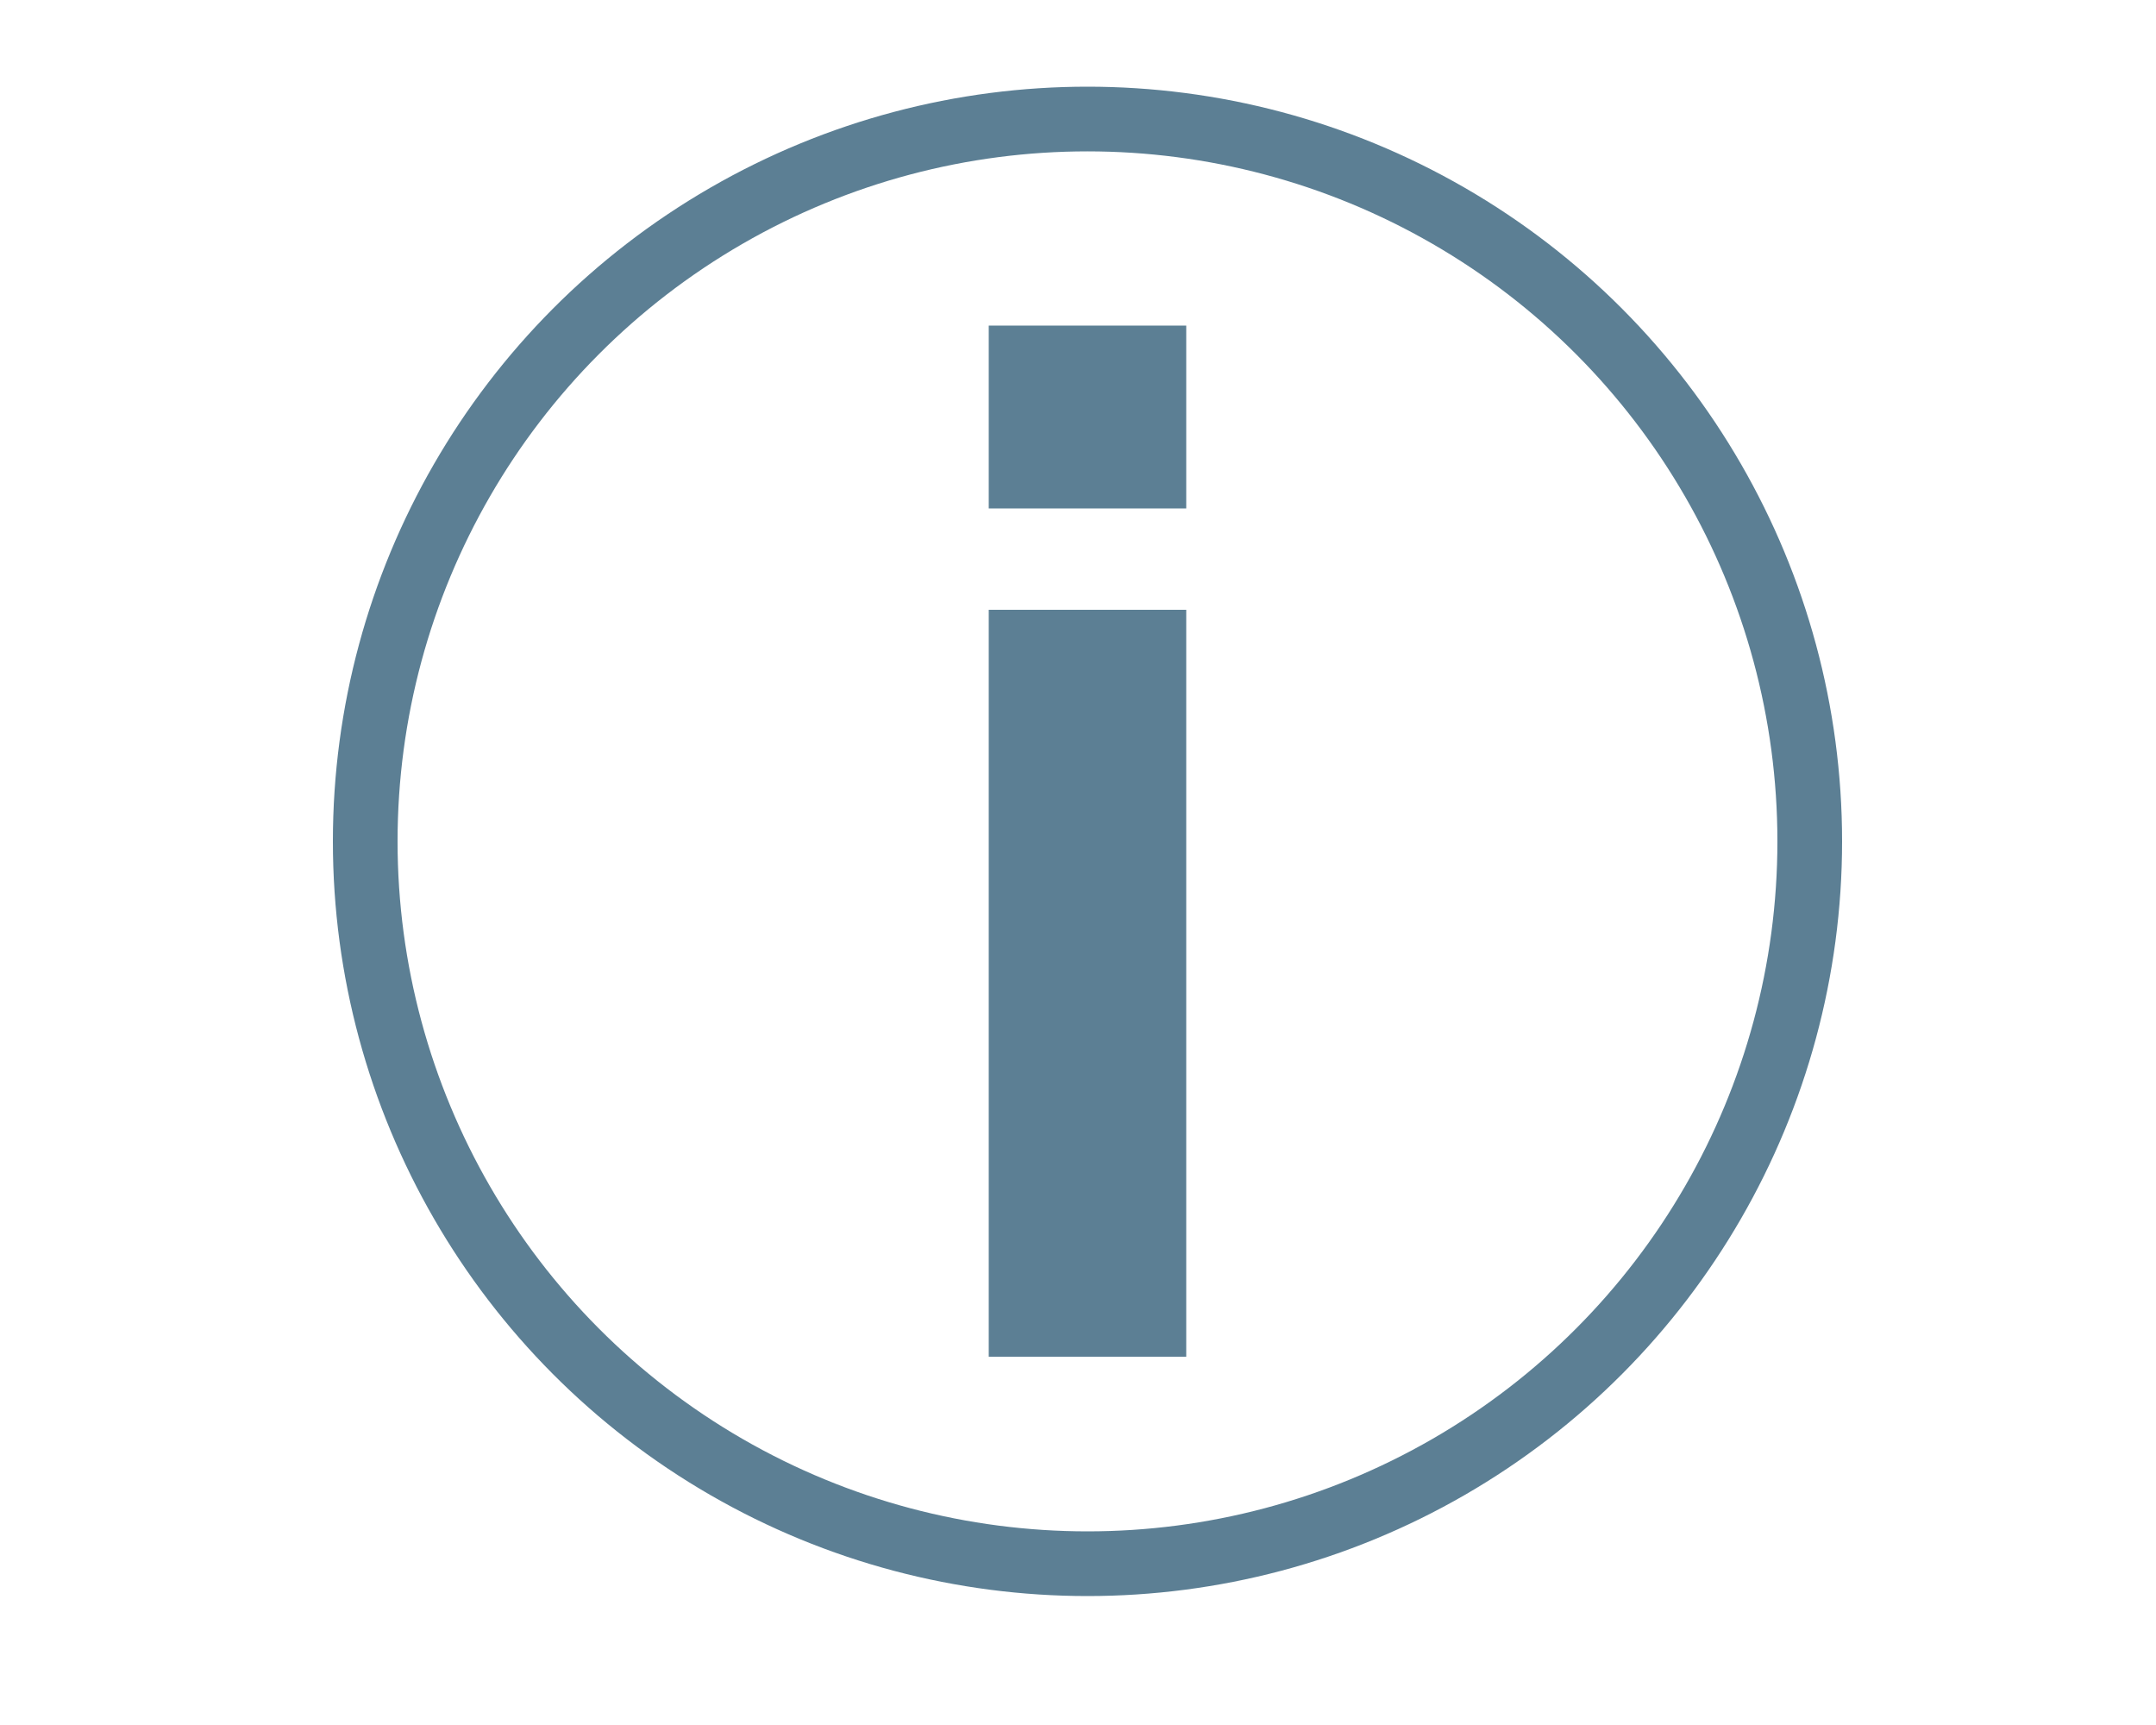 <?xml version="1.0" encoding="UTF-8"?>
<svg id="Layer_1" data-name="Layer 1" xmlns="http://www.w3.org/2000/svg" xmlns:xlink="http://www.w3.org/1999/xlink" viewBox="0 0 50 40">
  <defs>
    <style>
      .cls-1 {
        clip-path: url(#clippath);
      }

      .cls-2, .cls-3 {
        fill: none;
      }

      .cls-2, .cls-4 {
        stroke-width: 0px;
      }

      .cls-3 {
        stroke: #5c7f94;
        stroke-width: 1.5px;
      }

      .cls-4 {
        fill: #5c7f94;
      }
    </style>
    <clipPath id="clippath">
      <rect class="cls-2" x="7.72" y="2.01" width="35" height="35"/>
    </clipPath>
  </defs>
  <g class="cls-1">
    <circle class="cls-3" cx="25.22" cy="19.51" r="16.75"/>
  </g>
  <path class="cls-4" d="m27.51,14.14h-4.58v17.32h4.58V14.14Zm0-6.59h-4.58v4.24h4.58v-4.24Z"/>
</svg>